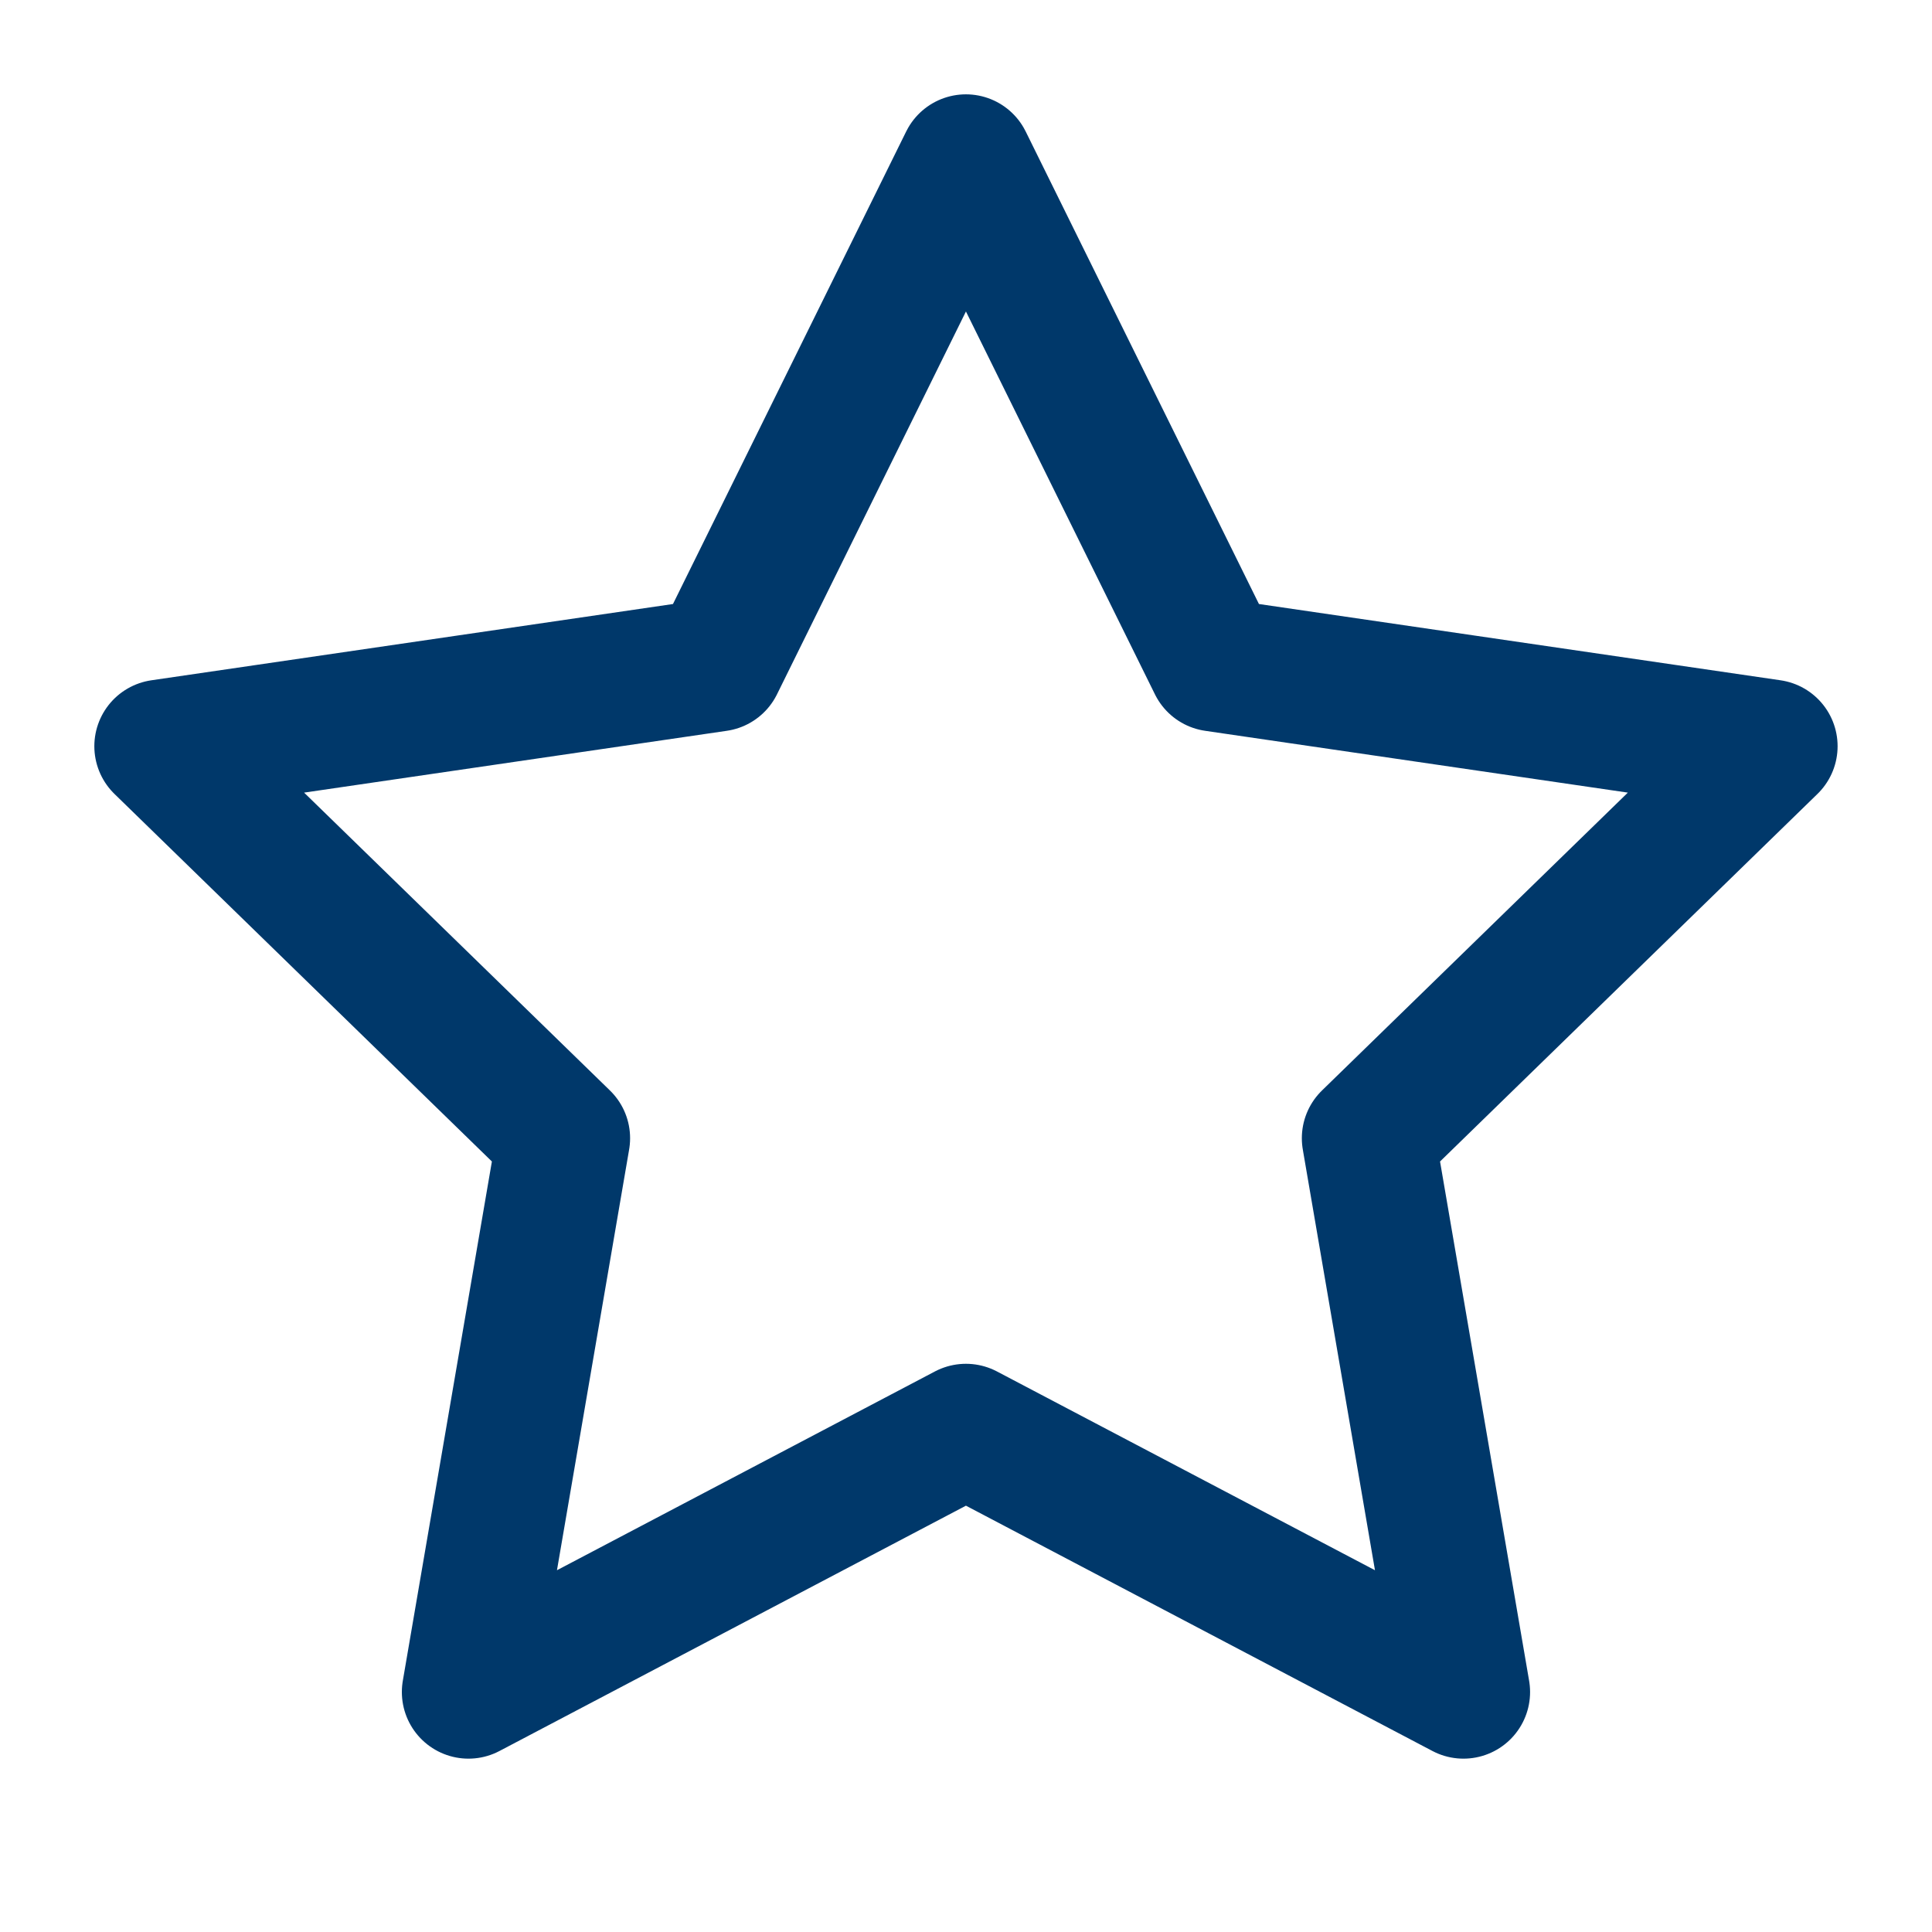 <svg width="29" height="29" viewBox="0 0 29 29" fill="none" xmlns="http://www.w3.org/2000/svg"><path d="M14.499 2.416L18.233 9.98L26.583 11.201L20.541 17.085L21.967 25.398L14.499 21.471L7.032 25.398L8.458 17.085L2.416 11.201L10.766 9.98L14.499 2.416Z" stroke="#00386A" stroke-width="2" stroke-linecap="round" stroke-linejoin="round"/></svg>